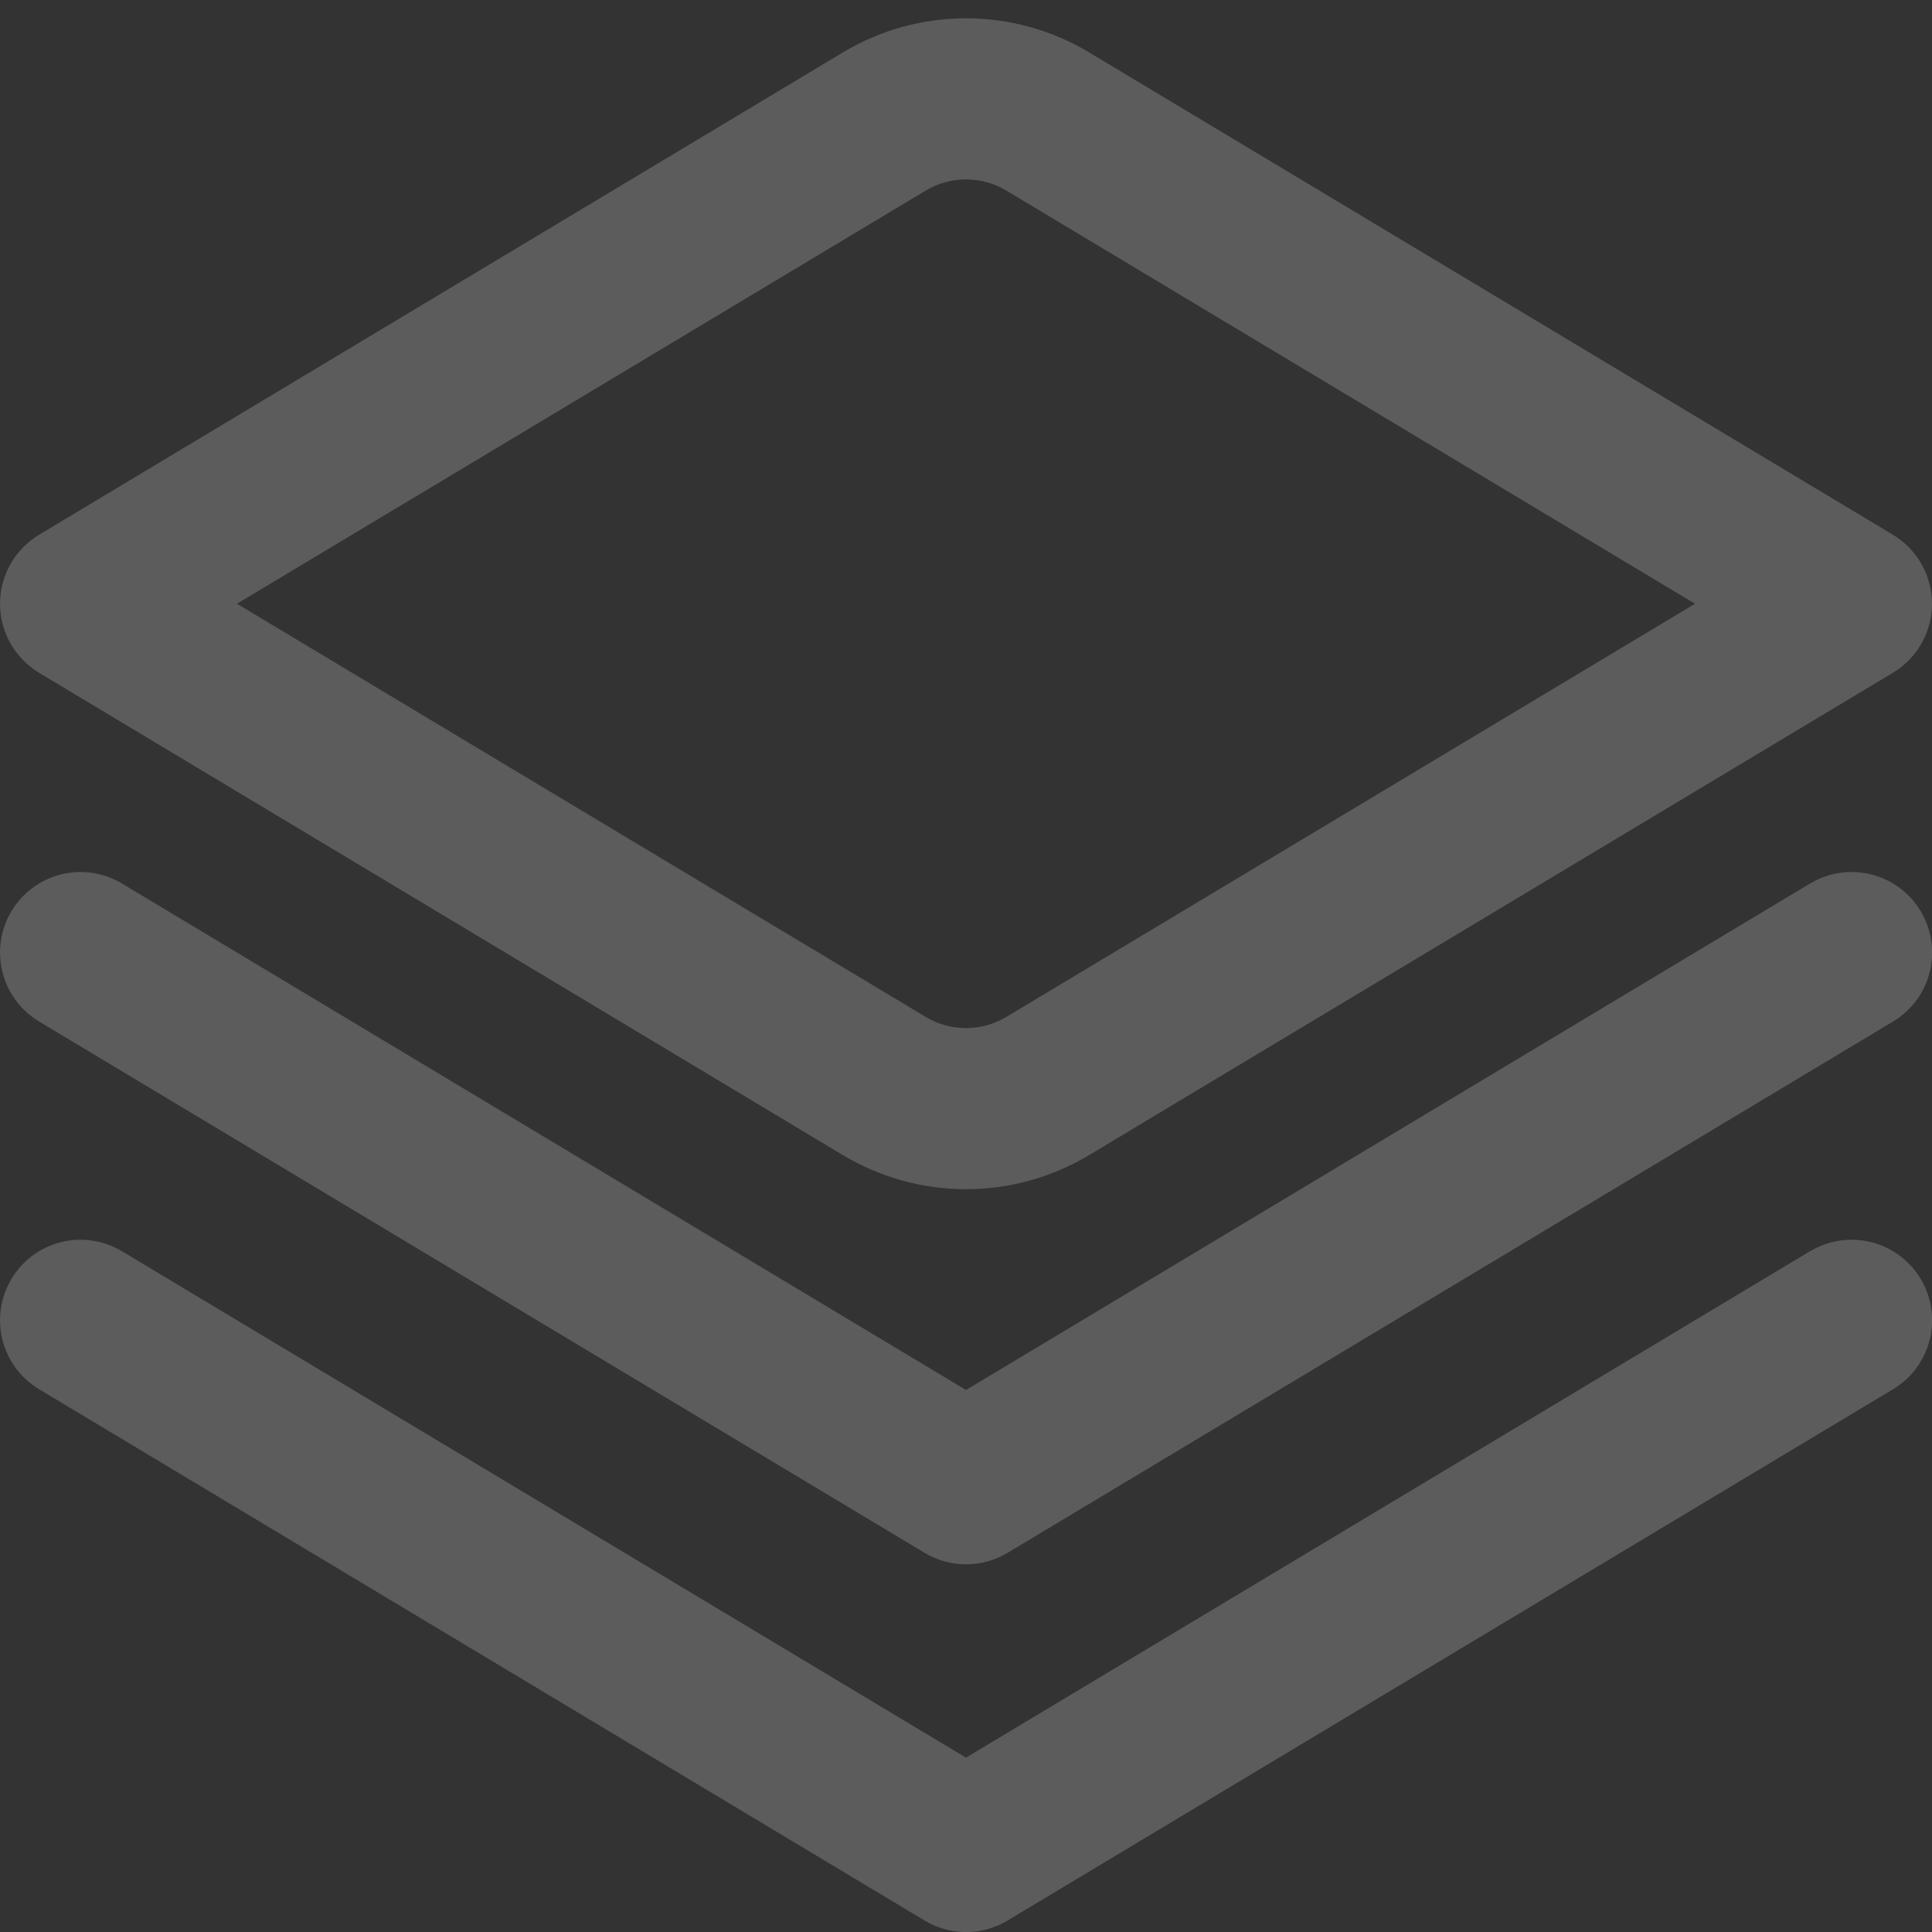 <?xml version="1.0" encoding="UTF-8"?> <svg xmlns="http://www.w3.org/2000/svg" width="264" height="264" viewBox="0 0 264 264" fill="none"><rect x="0" y="0" width="264" height="264" fill="#333333" stroke="none"/> <g opacity="0.2" clip-path="url(#clip0_134_579)"> <path d="M247.335 120.725L132 189.937L16.665 120.725C14.163 119.224 11.168 118.778 8.338 119.486C5.507 120.194 3.074 121.996 1.573 124.498C0.072 127 -0.374 129.995 0.334 132.826C1.041 135.656 2.844 138.089 5.346 139.59L126.346 212.19C128.057 213.218 130.015 213.761 132.011 213.761C134.007 213.761 135.965 213.218 137.676 212.19L258.676 139.59C261.178 138.089 262.981 135.656 263.688 132.826C264.396 129.995 263.95 127 262.449 124.498C260.948 121.996 258.515 120.194 255.684 119.486C252.854 118.778 249.859 119.224 247.357 120.725H247.335Z" fill="white"></path> <path d="M247.335 170.973L132 240.174L16.665 170.973C15.426 170.23 14.053 169.738 12.624 169.525C11.196 169.312 9.739 169.383 8.338 169.734C6.936 170.084 5.617 170.707 4.457 171.567C3.296 172.427 2.316 173.507 1.573 174.746C0.83 175.985 0.338 177.358 0.125 178.786C-0.087 180.215 -0.017 181.672 0.334 183.073C1.041 185.904 2.844 188.337 5.346 189.838L126.346 262.438C128.057 263.466 130.015 264.009 132.011 264.009C134.007 264.009 135.965 263.466 137.676 262.438L258.676 189.838C261.178 188.337 262.981 185.904 263.688 183.073C264.396 180.243 263.95 177.248 262.449 174.746C260.948 172.244 258.515 170.441 255.684 169.734C252.854 169.026 249.859 169.472 247.357 170.973H247.335Z" fill="white"></path> <path d="M132 162.503C126.066 162.5 120.245 160.884 115.159 157.828L5.335 91.927C3.709 90.949 2.363 89.567 1.429 87.915C0.494 86.263 0.003 84.398 0.003 82.5C0.003 80.602 0.494 78.737 1.429 77.085C2.363 75.433 3.709 74.051 5.335 73.073L115.159 7.172C120.245 4.116 126.067 2.502 132 2.502C137.933 2.502 143.755 4.116 148.841 7.172L258.665 73.073C260.291 74.051 261.637 75.433 262.571 77.085C263.505 78.737 263.996 80.602 263.996 82.5C263.996 84.398 263.505 86.263 262.571 87.915C261.637 89.567 260.291 90.949 258.665 91.927L148.841 157.828C143.755 160.884 137.934 162.5 132 162.503ZM32.384 82.5L126.5 138.963C128.162 139.957 130.063 140.482 132 140.482C133.937 140.482 135.838 139.957 137.5 138.963L231.616 82.5L137.5 26.037C135.838 25.043 133.937 24.517 132 24.517C130.063 24.517 128.162 25.043 126.5 26.037L32.384 82.5Z" fill="white"></path> </g> <defs> <clipPath id="clip0_134_579"> <rect width="66" height="66" fill="white" transform="scale(4)"></rect> </clipPath> </defs> </svg> 